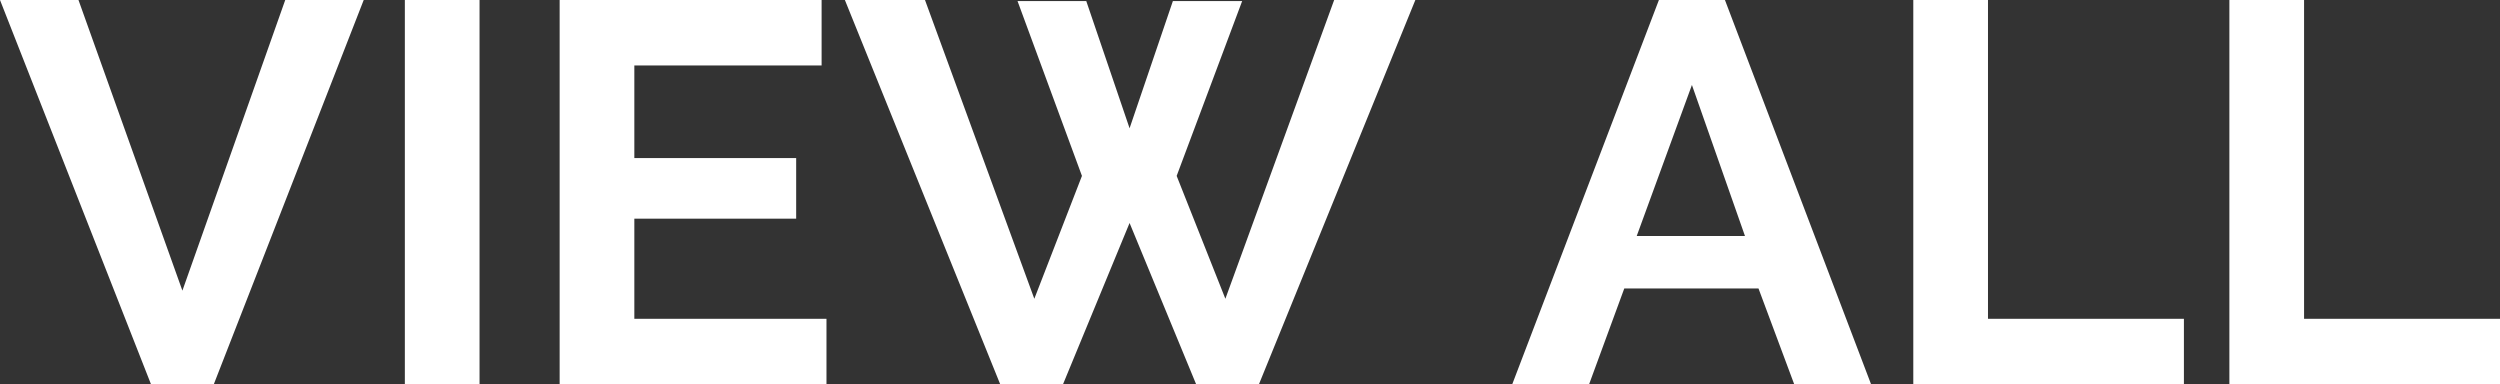 <svg xmlns="http://www.w3.org/2000/svg" width="138.57" height="21.3" viewBox="0 0 138.57 21.3">
  <rect x="0" y="0" width="138.57" height="21.3" fill="#333333" stroke="none"/>
  <path id="パス_1" data-name="パス 1" d="M4.41-21.3,10.17-5.19l5.7-16.11h4.35L11.91,0H8.43L.06-21.3ZM22.5,0V-21.3h4.14V0ZM45.87-3.63V0H31.08V-21.3H45.6v3.63H35.22v5.13h8.97v3.36H35.22v5.55ZM56.46-21.24h3.81l2.4,7.05,2.4-7.05h3.84l-3.63,9.69,2.7,6.81L74.01-21.3h4.5L69.84,0H66.36L62.67-8.94,58.98,0H55.5L46.89-21.3h4.44L57.39-4.74l2.64-6.81Zm35.55-.06h3.66L103.77,0H99.51L97.53-5.31H90.09L88.14,0H83.88ZM96.78-8.22l-2.94-8.37L90.78-8.22ZM106.11,0V-21.3h4.14V-3.63h10.86V0Zm17.52,0V-21.3h4.14V-3.63h10.86V0Z" transform="translate(-0.06 21.3)" fill="#fff"/>
</svg>
